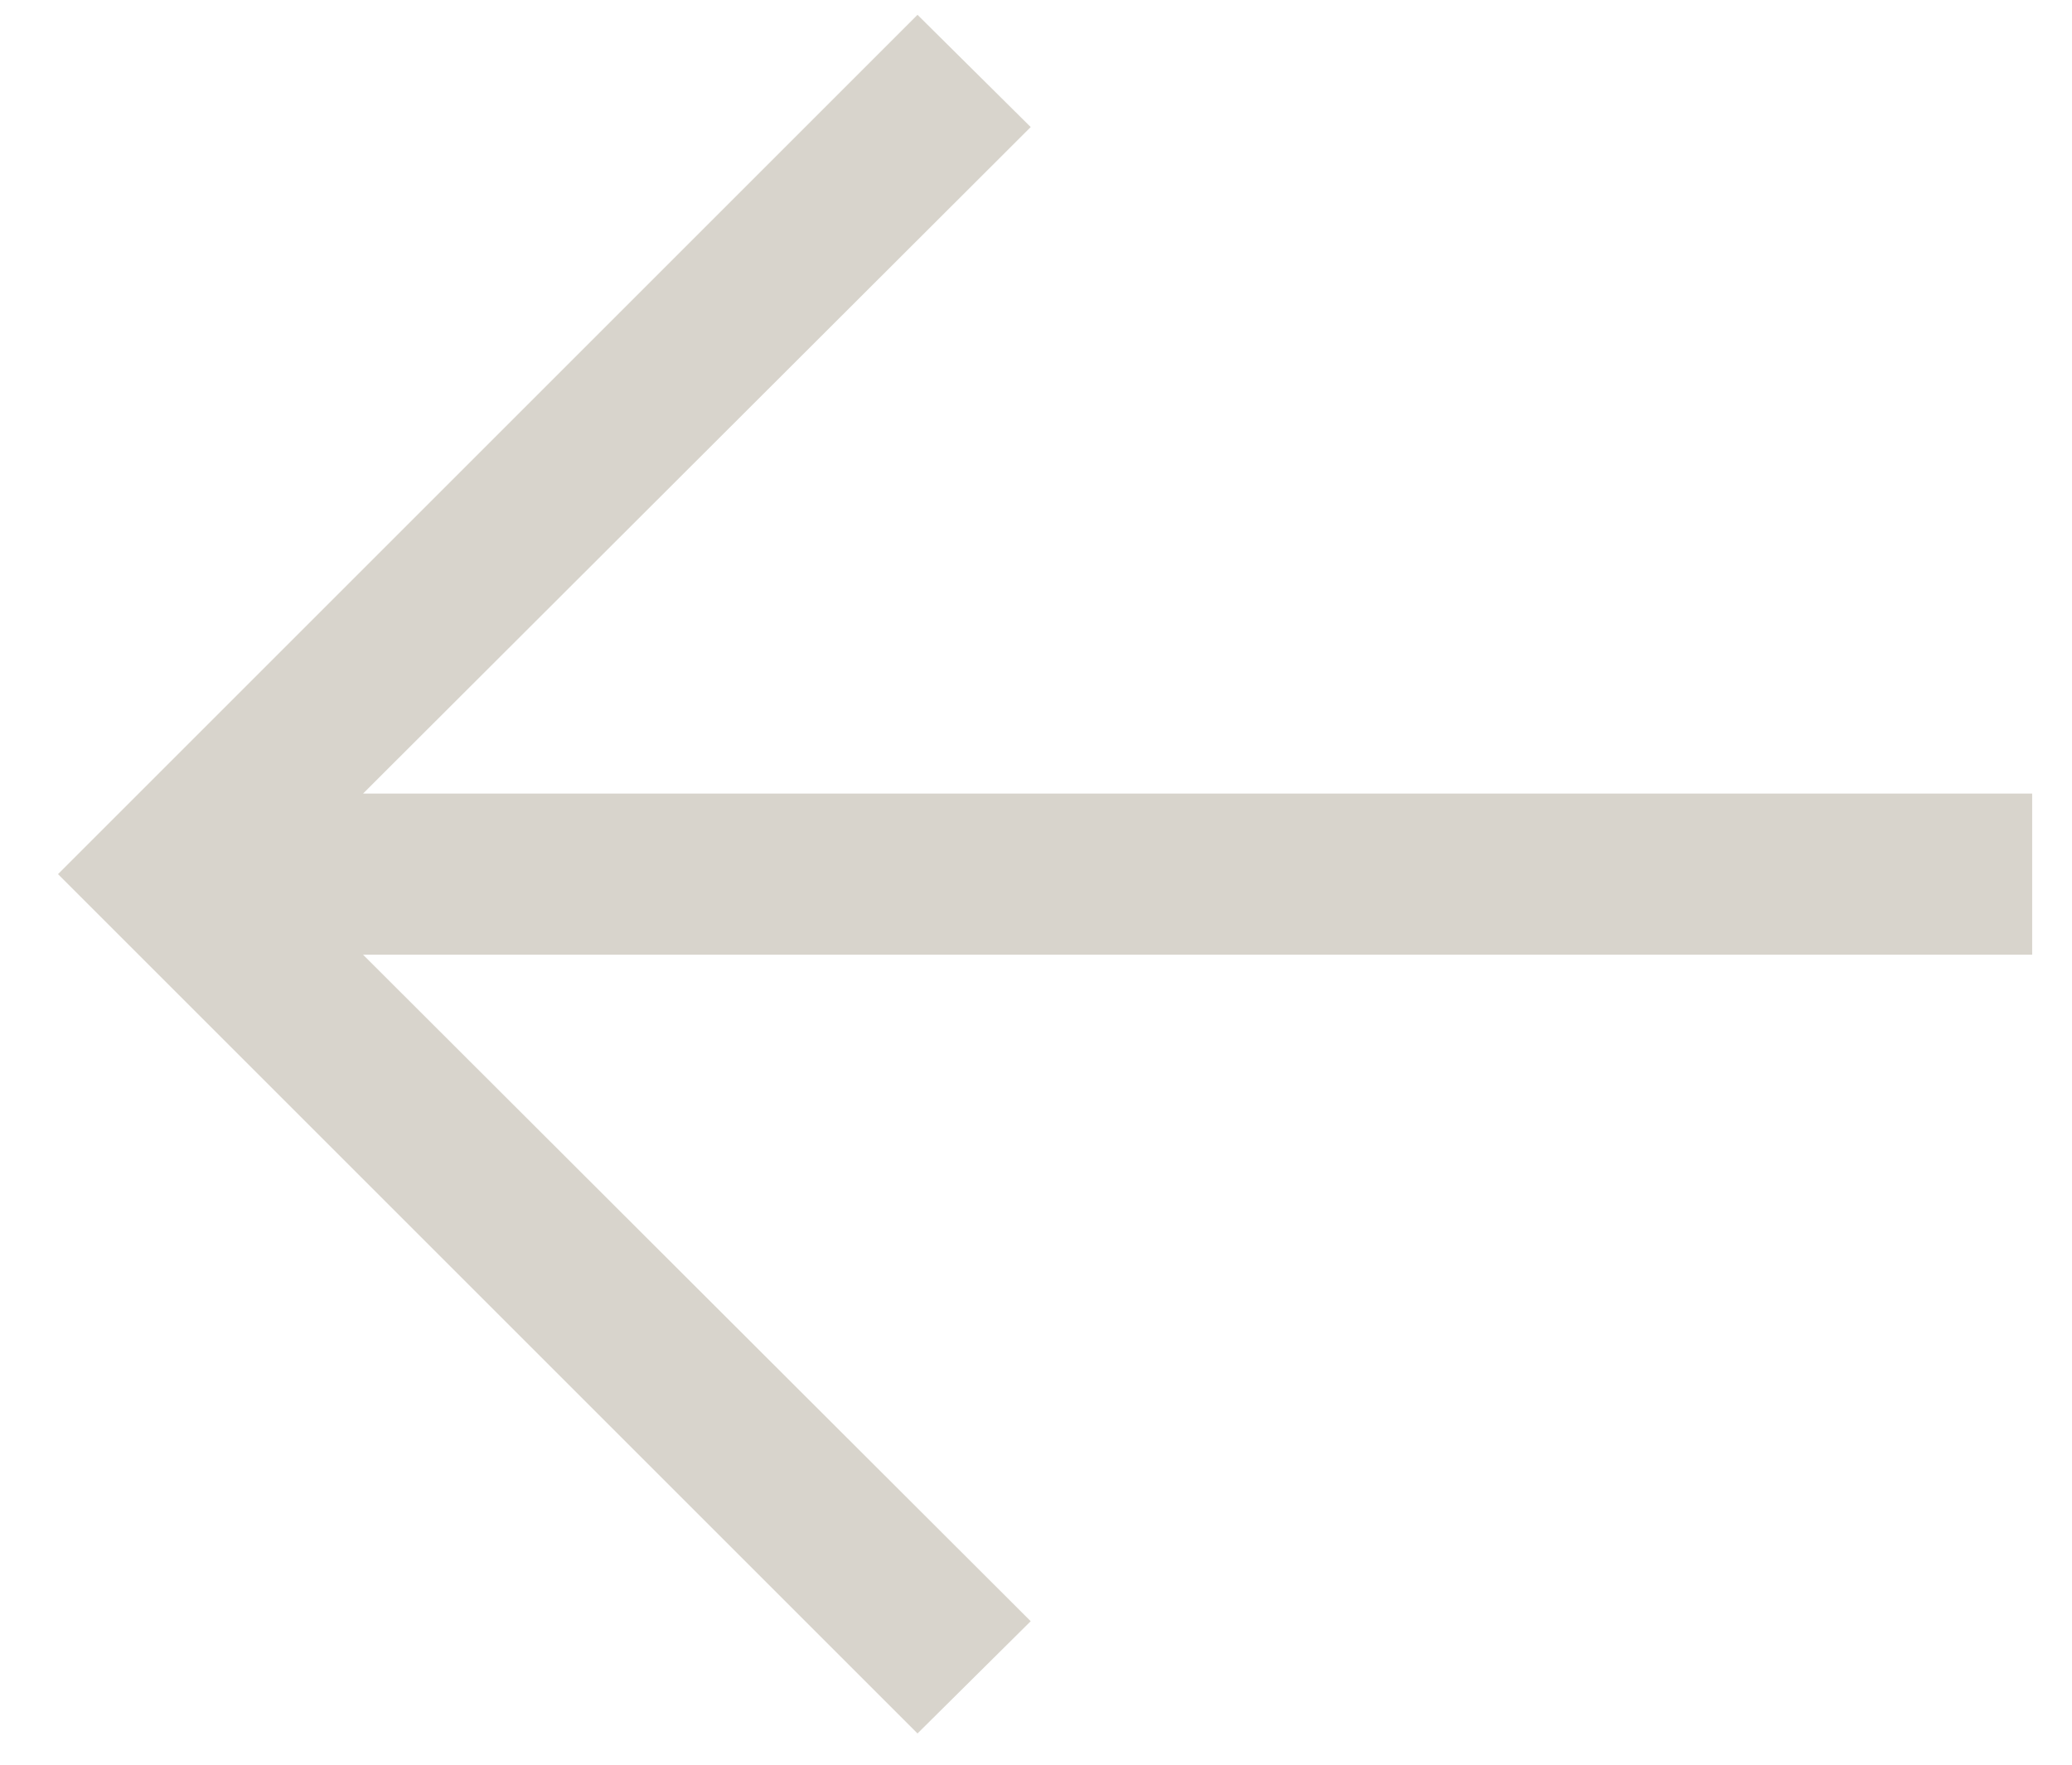 <svg width="27" height="23" viewBox="0 0 27 23" fill="none" xmlns="http://www.w3.org/2000/svg">
<path d="M11.956 0.193L13.431 1.656L4.731 10.343L26.481 10.343L26.481 12.443L4.731 12.443L13.431 21.13L11.956 22.593L0.756 11.393L11.956 0.193Z" fill="#D8D4CC"/>
</svg>

